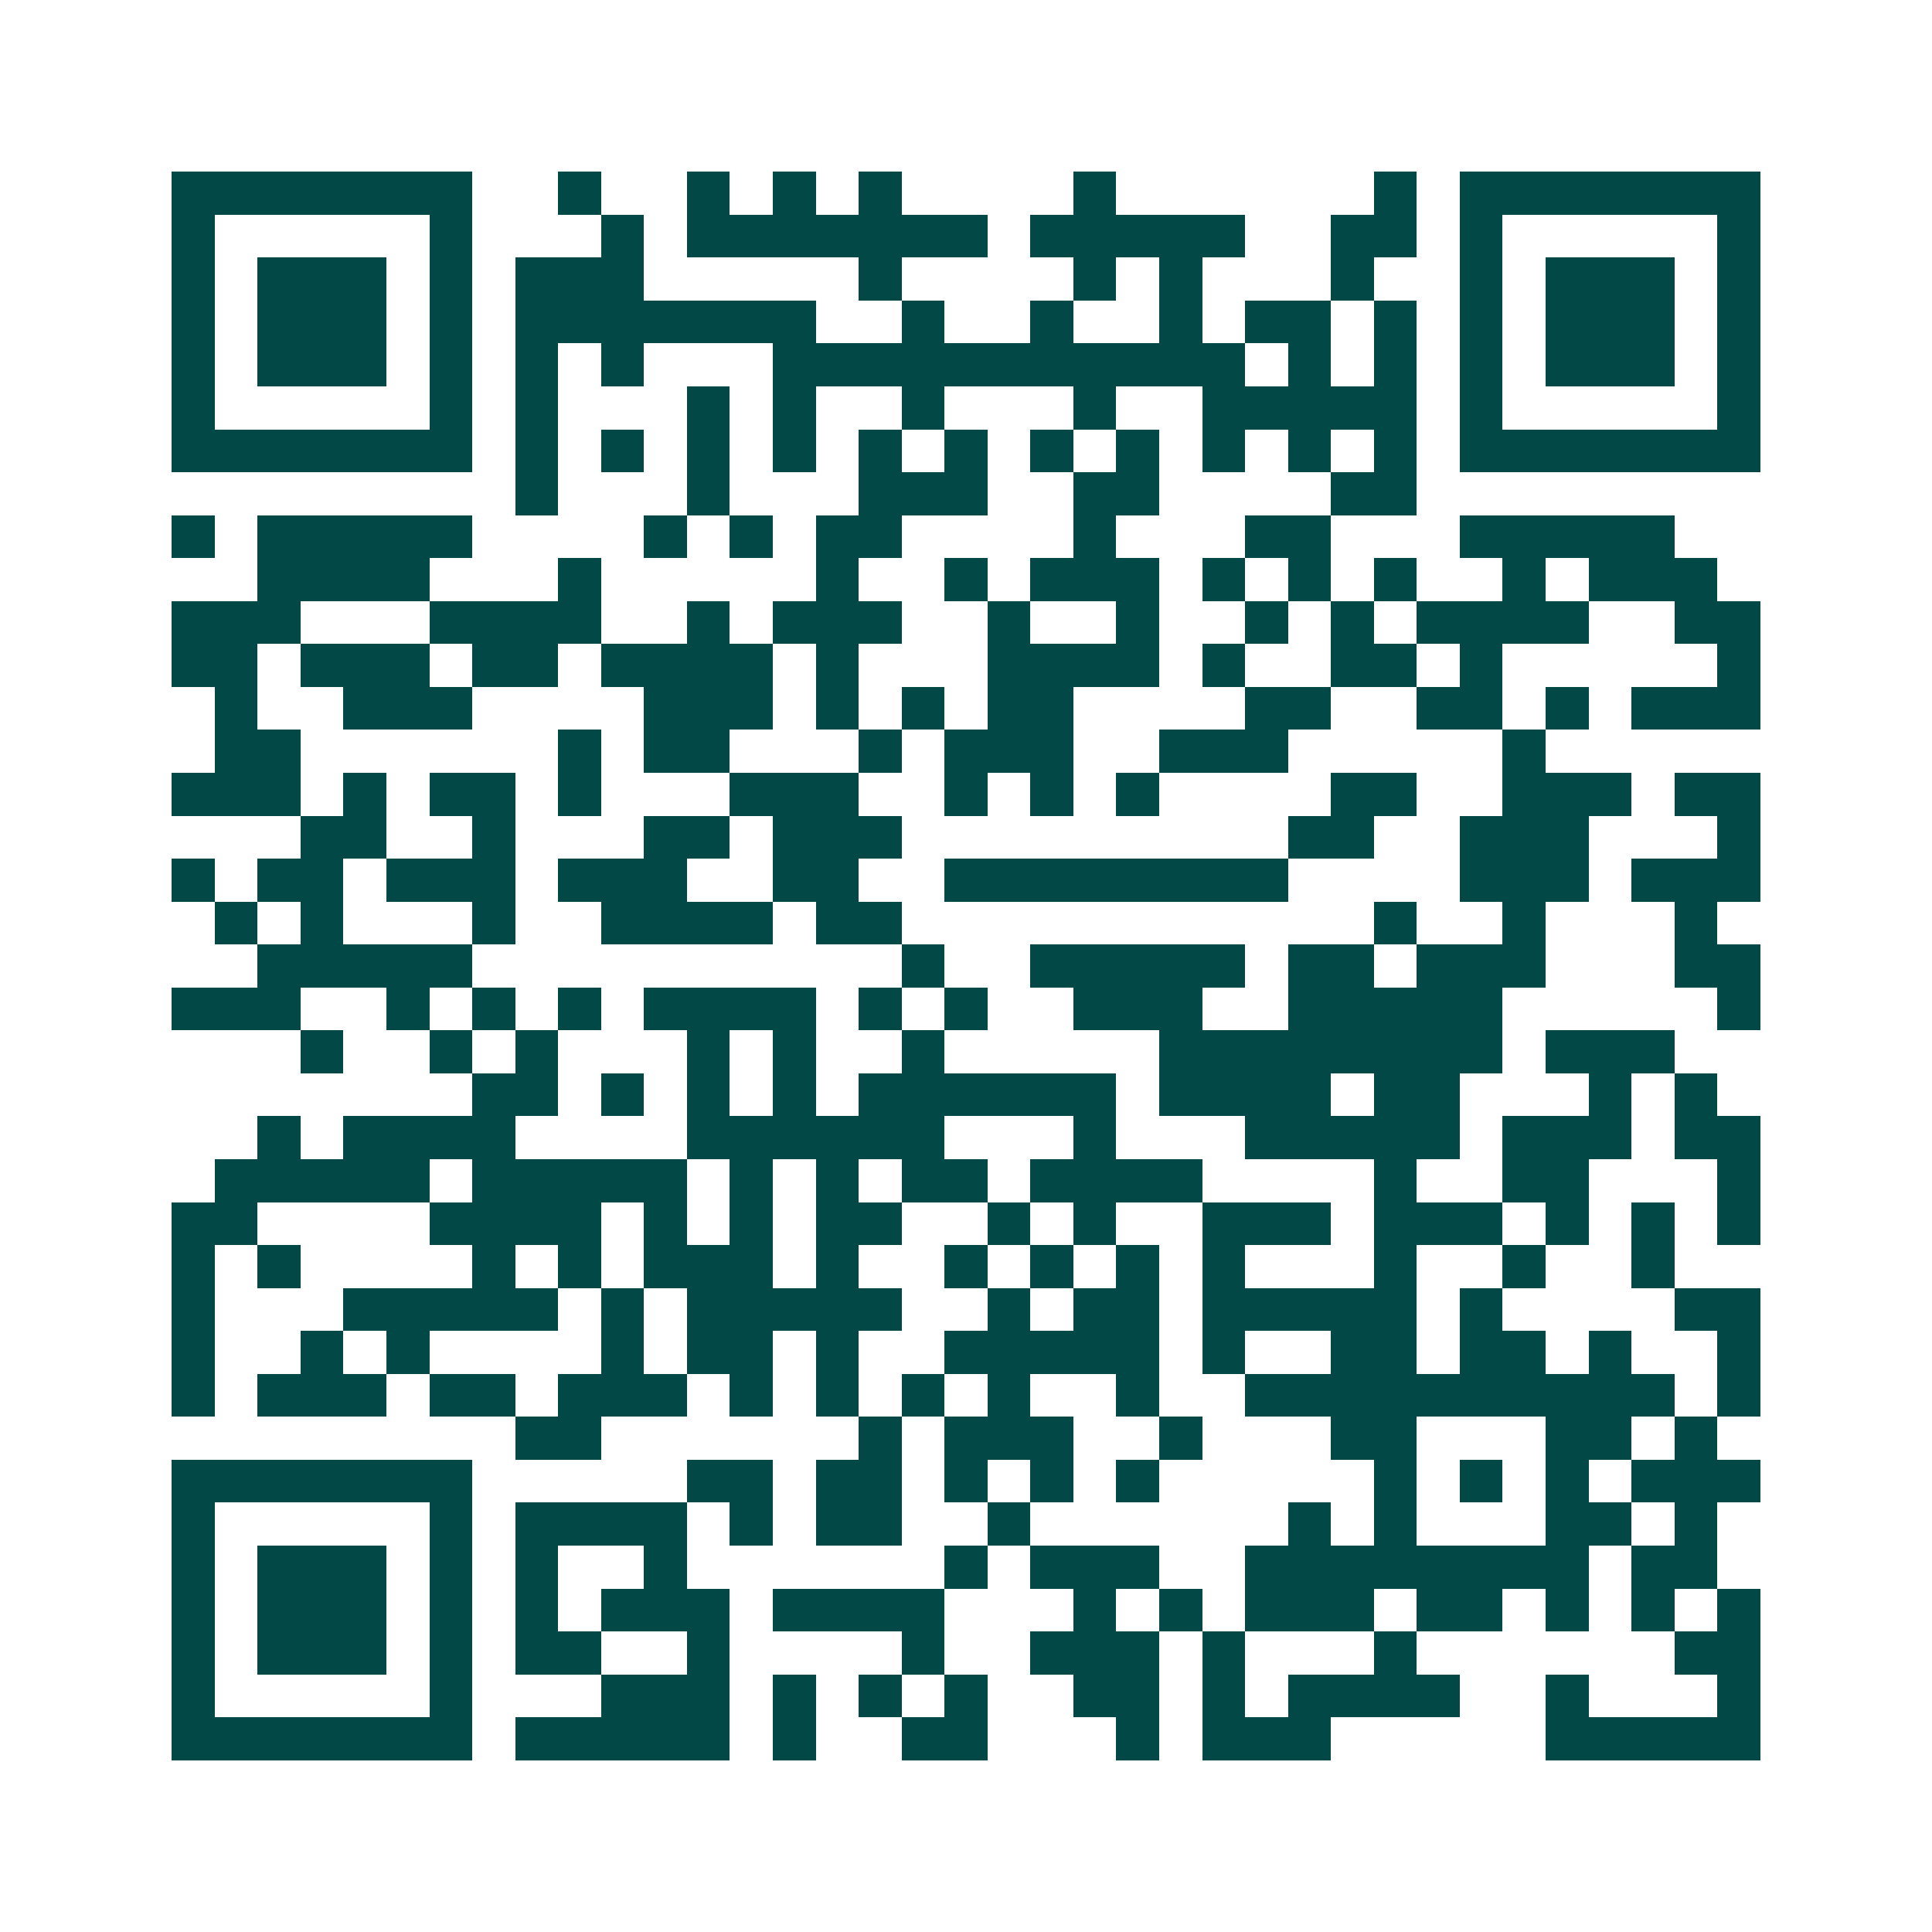 <svg xmlns="http://www.w3.org/2000/svg" width="200" height="200" viewBox="0 0 45 45" shape-rendering="crispEdges"><path fill="#ffffff" d="M0 0h45v45H0z"/><path stroke="#014847" d="M4 4.5h7m2 0h1m2 0h1m1 0h1m1 0h1m4 0h1m6 0h1m1 0h7M4 5.5h1m5 0h1m3 0h1m1 0h7m1 0h5m2 0h2m1 0h1m5 0h1M4 6.5h1m1 0h3m1 0h1m1 0h3m5 0h1m4 0h1m1 0h1m3 0h1m2 0h1m1 0h3m1 0h1M4 7.5h1m1 0h3m1 0h1m1 0h7m2 0h1m2 0h1m2 0h1m1 0h2m1 0h1m1 0h1m1 0h3m1 0h1M4 8.5h1m1 0h3m1 0h1m1 0h1m1 0h1m3 0h11m1 0h1m1 0h1m1 0h1m1 0h3m1 0h1M4 9.5h1m5 0h1m1 0h1m3 0h1m1 0h1m2 0h1m3 0h1m2 0h5m1 0h1m5 0h1M4 10.5h7m1 0h1m1 0h1m1 0h1m1 0h1m1 0h1m1 0h1m1 0h1m1 0h1m1 0h1m1 0h1m1 0h1m1 0h7M12 11.5h1m3 0h1m3 0h3m2 0h2m4 0h2M4 12.5h1m1 0h5m4 0h1m1 0h1m1 0h2m4 0h1m3 0h2m3 0h5M6 13.5h4m3 0h1m5 0h1m2 0h1m1 0h3m1 0h1m1 0h1m1 0h1m2 0h1m1 0h3M4 14.5h3m3 0h4m2 0h1m1 0h3m2 0h1m2 0h1m2 0h1m1 0h1m1 0h4m2 0h2M4 15.5h2m1 0h3m1 0h2m1 0h4m1 0h1m3 0h4m1 0h1m2 0h2m1 0h1m5 0h1M5 16.5h1m2 0h3m4 0h3m1 0h1m1 0h1m1 0h2m4 0h2m2 0h2m1 0h1m1 0h3M5 17.5h2m6 0h1m1 0h2m3 0h1m1 0h3m2 0h3m5 0h1M4 18.5h3m1 0h1m1 0h2m1 0h1m3 0h3m2 0h1m1 0h1m1 0h1m4 0h2m2 0h3m1 0h2M7 19.5h2m2 0h1m3 0h2m1 0h3m9 0h2m2 0h3m3 0h1M4 20.5h1m1 0h2m1 0h3m1 0h3m2 0h2m2 0h8m4 0h3m1 0h3M5 21.5h1m1 0h1m3 0h1m2 0h4m1 0h2m11 0h1m2 0h1m3 0h1M6 22.5h5m10 0h1m2 0h5m1 0h2m1 0h3m3 0h2M4 23.5h3m2 0h1m1 0h1m1 0h1m1 0h4m1 0h1m1 0h1m2 0h3m2 0h5m5 0h1M7 24.5h1m2 0h1m1 0h1m3 0h1m1 0h1m2 0h1m5 0h8m1 0h3M11 25.5h2m1 0h1m1 0h1m1 0h1m1 0h6m1 0h4m1 0h2m3 0h1m1 0h1M6 26.5h1m1 0h4m4 0h6m3 0h1m3 0h5m1 0h3m1 0h2M5 27.5h5m1 0h5m1 0h1m1 0h1m1 0h2m1 0h4m4 0h1m2 0h2m3 0h1M4 28.5h2m4 0h4m1 0h1m1 0h1m1 0h2m2 0h1m1 0h1m2 0h3m1 0h3m1 0h1m1 0h1m1 0h1M4 29.5h1m1 0h1m4 0h1m1 0h1m1 0h3m1 0h1m2 0h1m1 0h1m1 0h1m1 0h1m3 0h1m2 0h1m2 0h1M4 30.5h1m3 0h5m1 0h1m1 0h5m2 0h1m1 0h2m1 0h5m1 0h1m4 0h2M4 31.5h1m2 0h1m1 0h1m4 0h1m1 0h2m1 0h1m2 0h5m1 0h1m2 0h2m1 0h2m1 0h1m2 0h1M4 32.5h1m1 0h3m1 0h2m1 0h3m1 0h1m1 0h1m1 0h1m1 0h1m2 0h1m2 0h10m1 0h1M12 33.5h2m6 0h1m1 0h3m2 0h1m3 0h2m3 0h2m1 0h1M4 34.5h7m5 0h2m1 0h2m1 0h1m1 0h1m1 0h1m5 0h1m1 0h1m1 0h1m1 0h3M4 35.5h1m5 0h1m1 0h4m1 0h1m1 0h2m2 0h1m6 0h1m1 0h1m3 0h2m1 0h1M4 36.5h1m1 0h3m1 0h1m1 0h1m2 0h1m6 0h1m1 0h3m2 0h8m1 0h2M4 37.5h1m1 0h3m1 0h1m1 0h1m1 0h3m1 0h4m3 0h1m1 0h1m1 0h3m1 0h2m1 0h1m1 0h1m1 0h1M4 38.5h1m1 0h3m1 0h1m1 0h2m2 0h1m4 0h1m2 0h3m1 0h1m3 0h1m6 0h2M4 39.5h1m5 0h1m3 0h3m1 0h1m1 0h1m1 0h1m2 0h2m1 0h1m1 0h4m2 0h1m3 0h1M4 40.5h7m1 0h5m1 0h1m2 0h2m3 0h1m1 0h3m5 0h5"/></svg>
